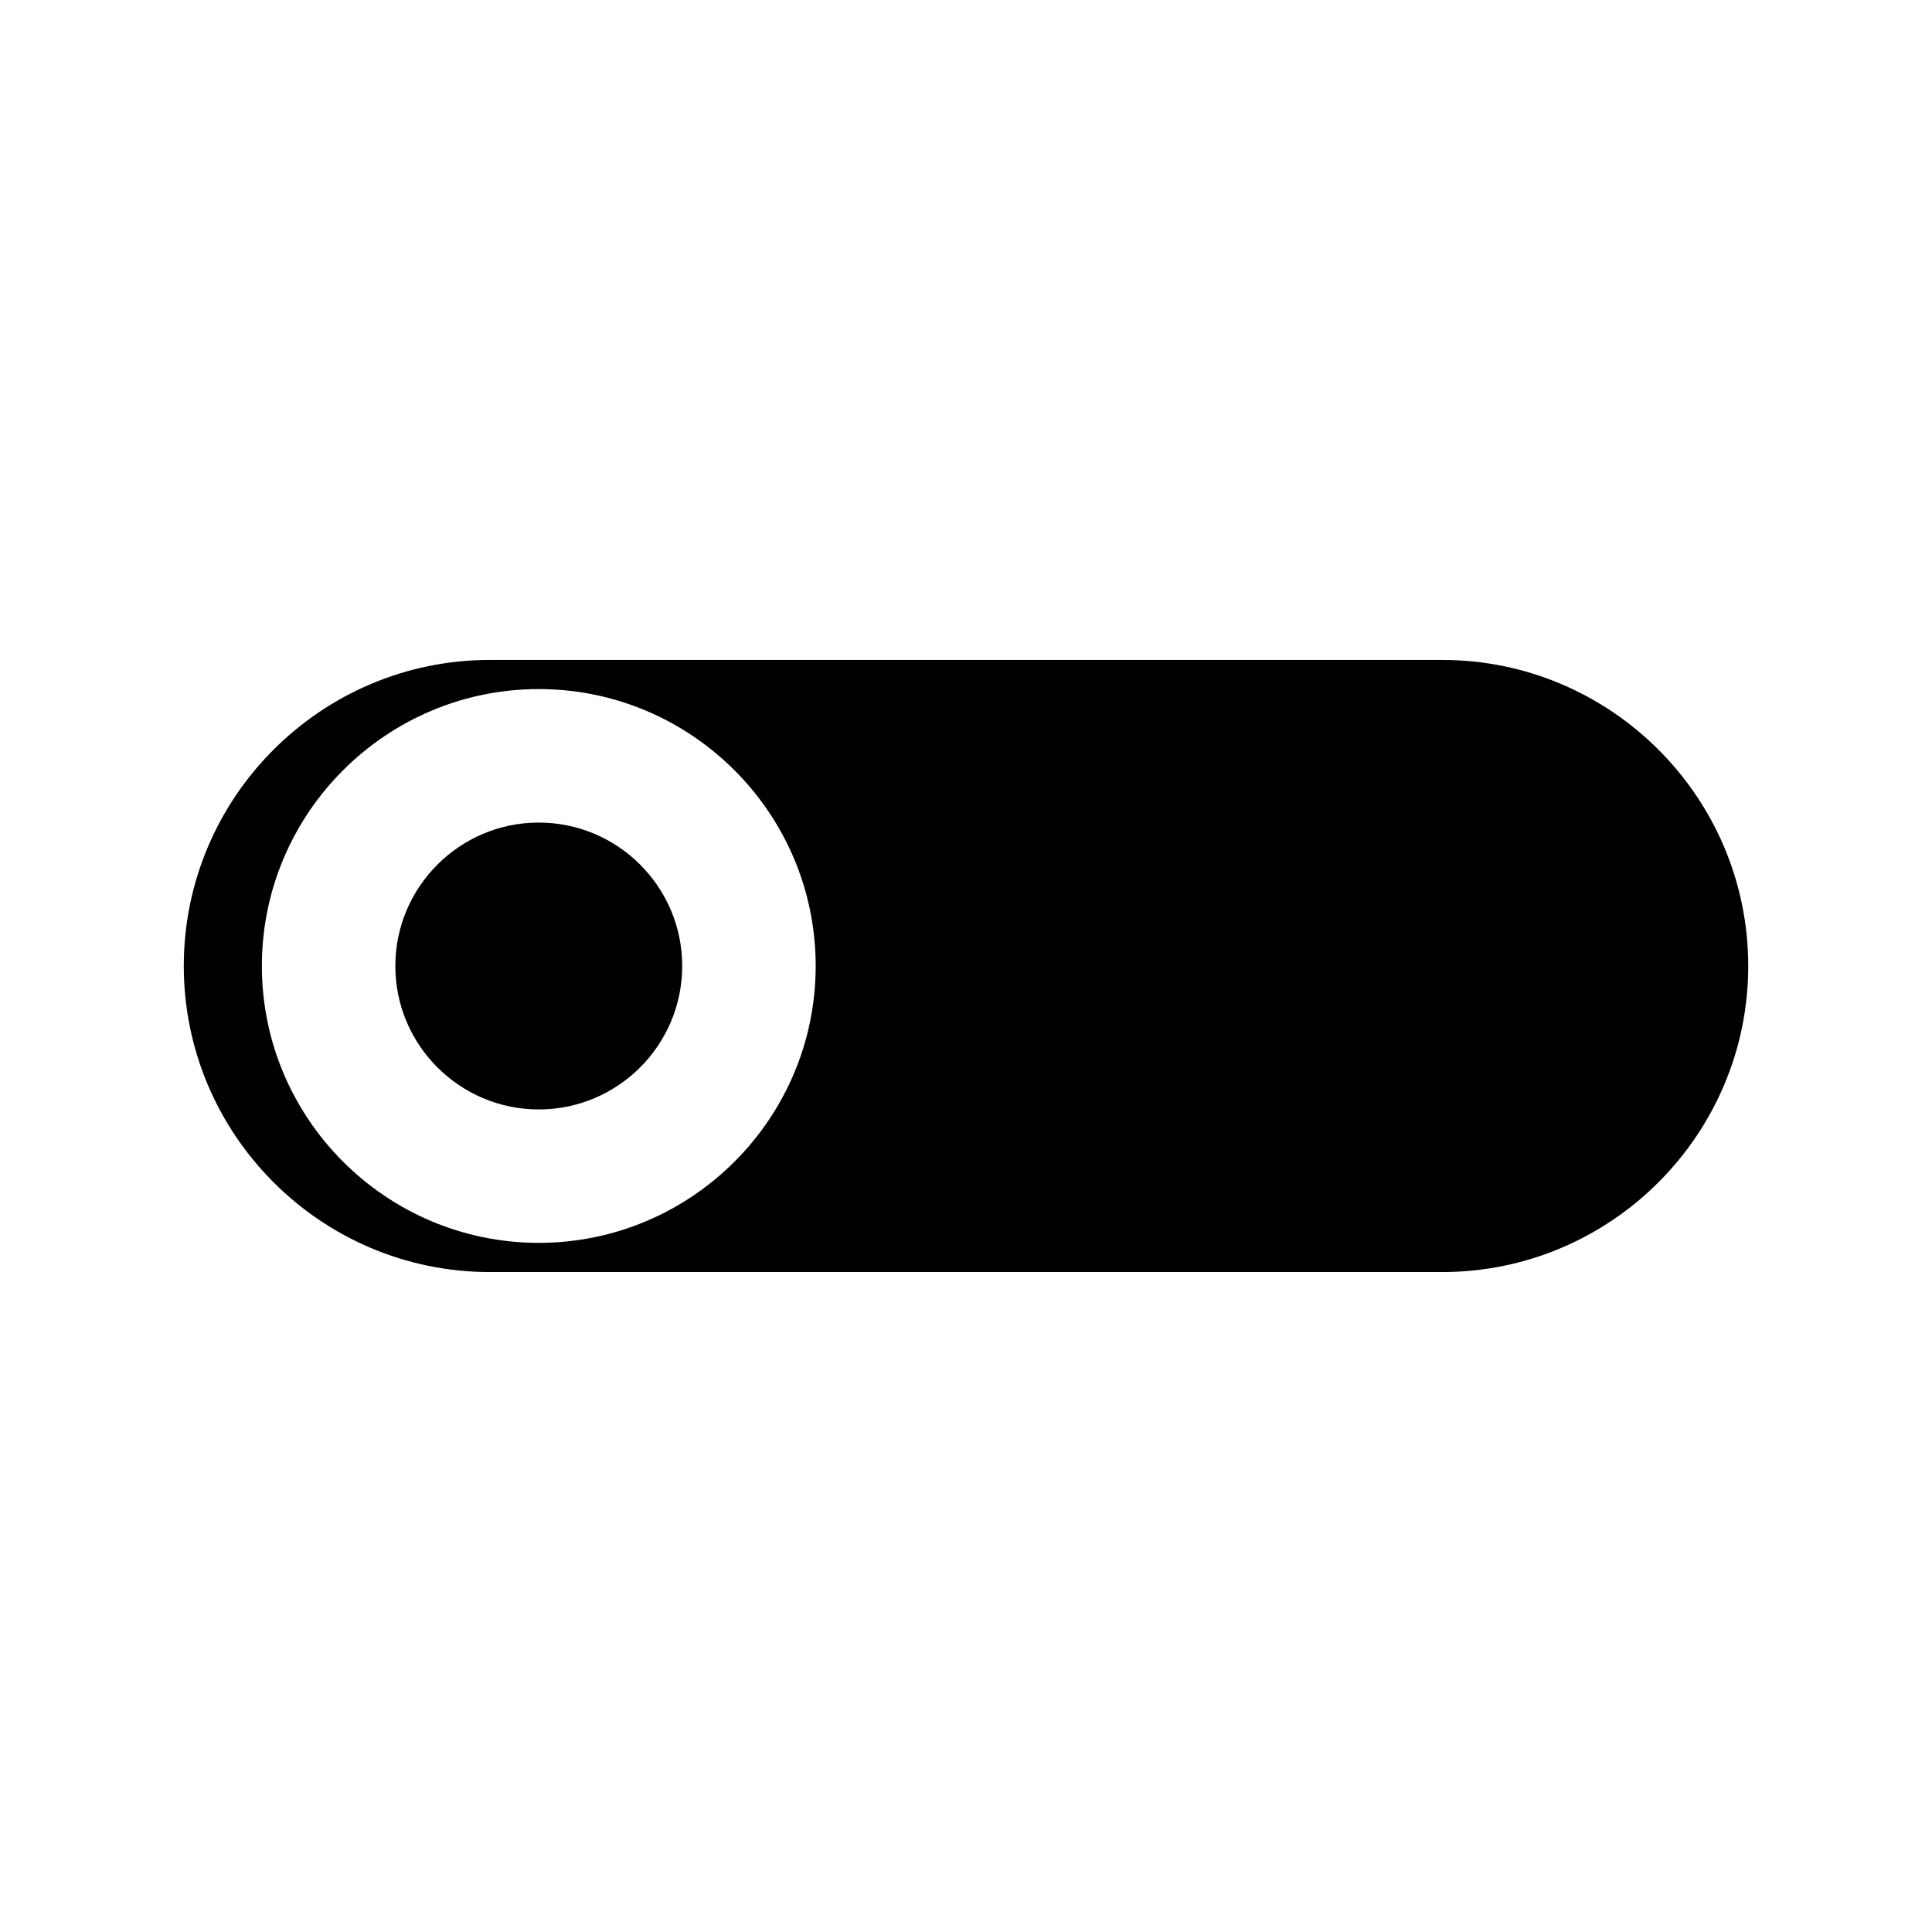<?xml version="1.0" encoding="UTF-8"?>
<!-- Uploaded to: SVG Repo, www.svgrepo.com, Generator: SVG Repo Mixer Tools -->
<svg fill="#000000" width="800px" height="800px" version="1.1" viewBox="144 144 512 512" xmlns="http://www.w3.org/2000/svg">
 <g>
  <path d="m286.78 361.99c-20.961 0-38.012 17.051-38.012 38.012s17.051 38.012 38.012 38.012 38.012-17.051 38.012-38.012-17.051-38.012-38.012-38.012z"/>
  <path d="m526.19 318.89h-252.38c-44.719 0-81.105 36.391-81.105 81.109s36.391 81.109 81.109 81.109h252.38c44.715-0.004 81.105-36.391 81.105-81.109s-36.391-81.109-81.109-81.109zm-239.41 154.48c-40.461 0-73.383-32.91-73.383-73.379 0-40.461 32.922-73.379 73.383-73.379 40.465 0.004 73.387 32.918 73.387 73.383s-32.922 73.375-73.387 73.375z"/>
 </g>
</svg>